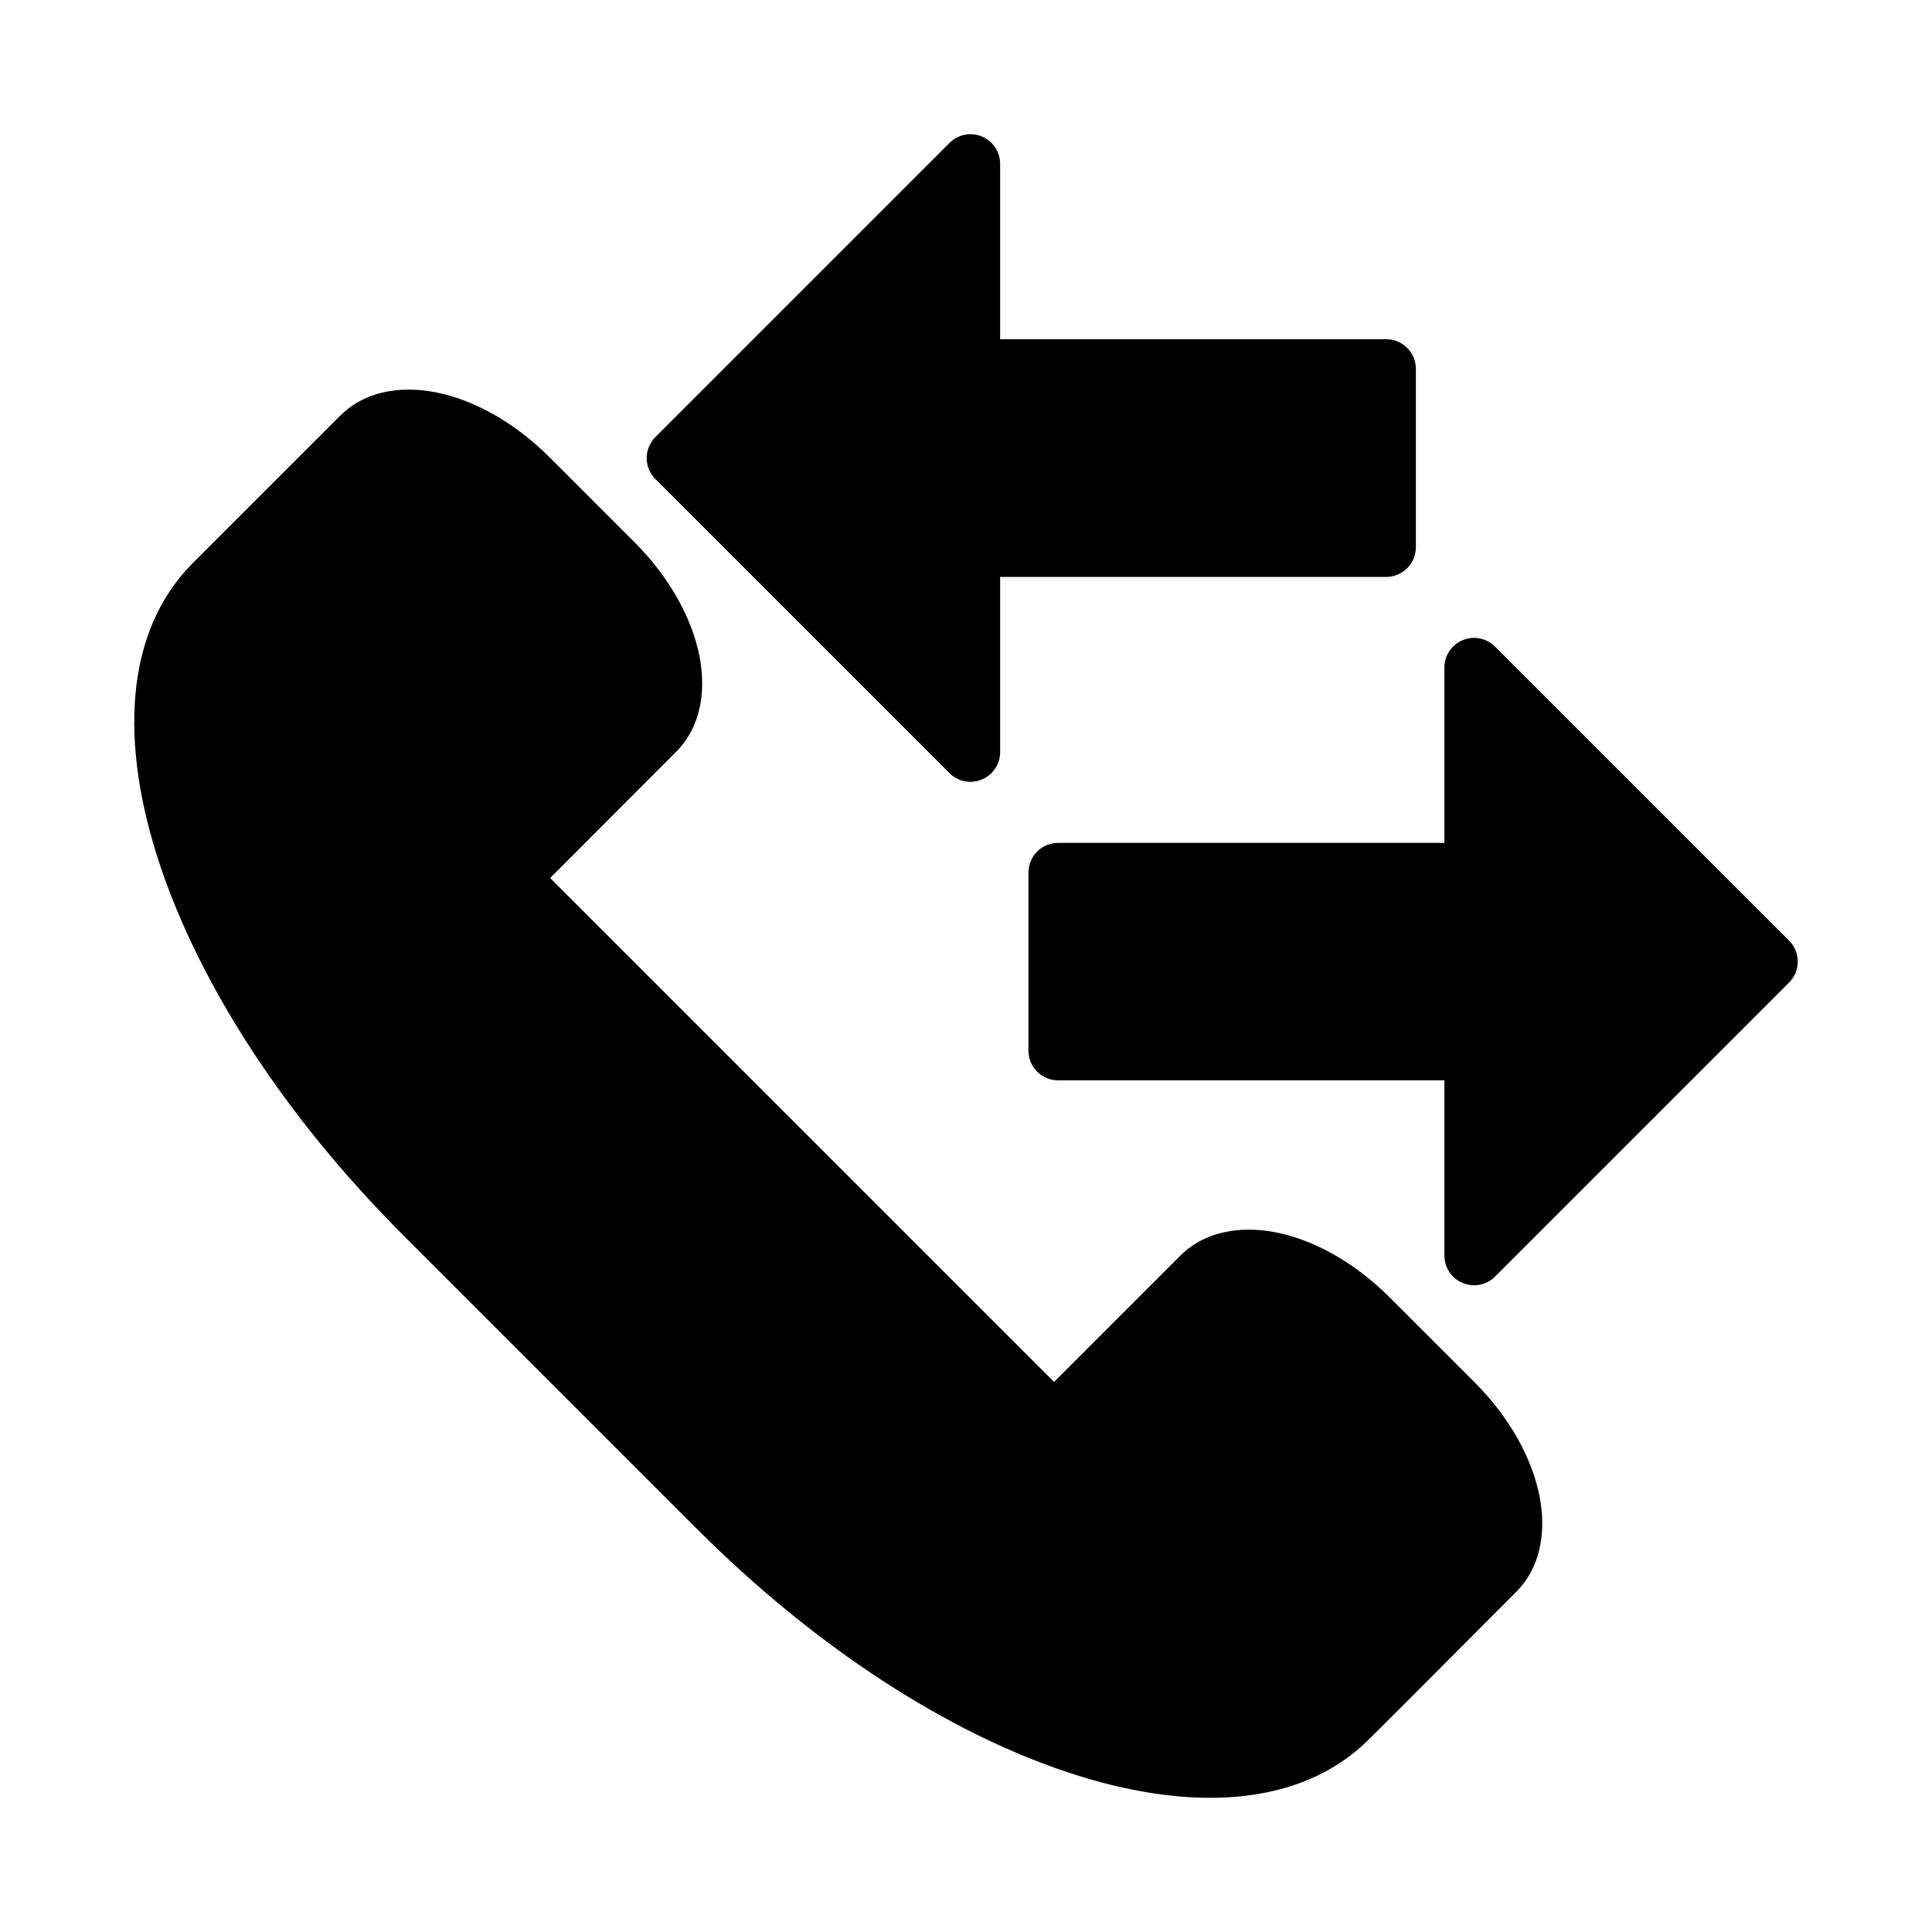 <?xml version="1.0" encoding="UTF-8"?>
<!-- Uploaded to: ICON Repo, www.iconrepo.com, Generator: ICON Repo Mixer Tools -->
<svg fill="#000000" width="800px" height="800px" version="1.1" viewBox="144 144 512 512" xmlns="http://www.w3.org/2000/svg">
 <g>
  <path d="m261.56 248.43c-9.77-2.441-20.312-1.359-27.43 5.754l-38.992 38.992c-18.406 18.406-19.344 48.25-8.773 79.961 10.57 31.711 32.859 66.562 64.445 98.148l77.926 77.926c31.586 31.586 66.441 53.875 98.148 64.445 31.711 10.57 61.555 9.629 79.961-8.773 13.094-13.004 25.98-26.035 38.934-38.992 7.113-7.113 8.195-17.66 5.754-27.43s-8.246-19.637-16.852-28.242l-22.258-22.258c-8.605-8.605-18.473-14.469-28.242-16.91-9.77-2.441-20.312-1.359-27.43 5.754l-33.414 33.414-133.54-133.54 33.355-33.414c7.113-7.113 8.195-17.66 5.754-27.43s-8.246-19.637-16.852-28.242l-22.258-22.258c-8.605-8.605-18.473-14.469-28.242-16.91z"/>
  <path d="m534.51 313.04c-4.281 0.078-7.715 3.562-7.731 7.844v46.488h-102.33v0.004c-2.09-0.012-4.094 0.812-5.578 2.281-1.48 1.473-2.316 3.473-2.324 5.562v47.242c0.008 2.09 0.844 4.09 2.324 5.562 1.484 1.469 3.488 2.293 5.578 2.281h102.33v46.488c0.023 3.172 1.945 6.019 4.879 7.223 2.93 1.207 6.301 0.535 8.547-1.699l77.926-77.926c3.051-3.07 3.051-8.031 0-11.102l-77.926-77.926c-1.508-1.516-3.562-2.352-5.695-2.324z"/>
  <path d="m400.97 179.56c-2.016 0.062-3.926 0.895-5.348 2.324l-77.926 77.926c-1.484 1.477-2.316 3.484-2.316 5.578 0 2.098 0.832 4.102 2.316 5.582l77.926 77.926c2.254 2.242 5.637 2.91 8.574 1.688 2.938-1.219 4.852-4.086 4.852-7.266v-46.43h102.33v-0.004c2.09-0.004 4.09-0.84 5.559-2.324 1.473-1.48 2.293-3.488 2.285-5.578v-47.242c-0.012-4.328-3.516-7.832-7.844-7.844h-102.33v-46.434c0.008-2.129-0.844-4.172-2.367-5.66-1.523-1.488-3.582-2.297-5.711-2.242z"/>
 </g>
</svg>